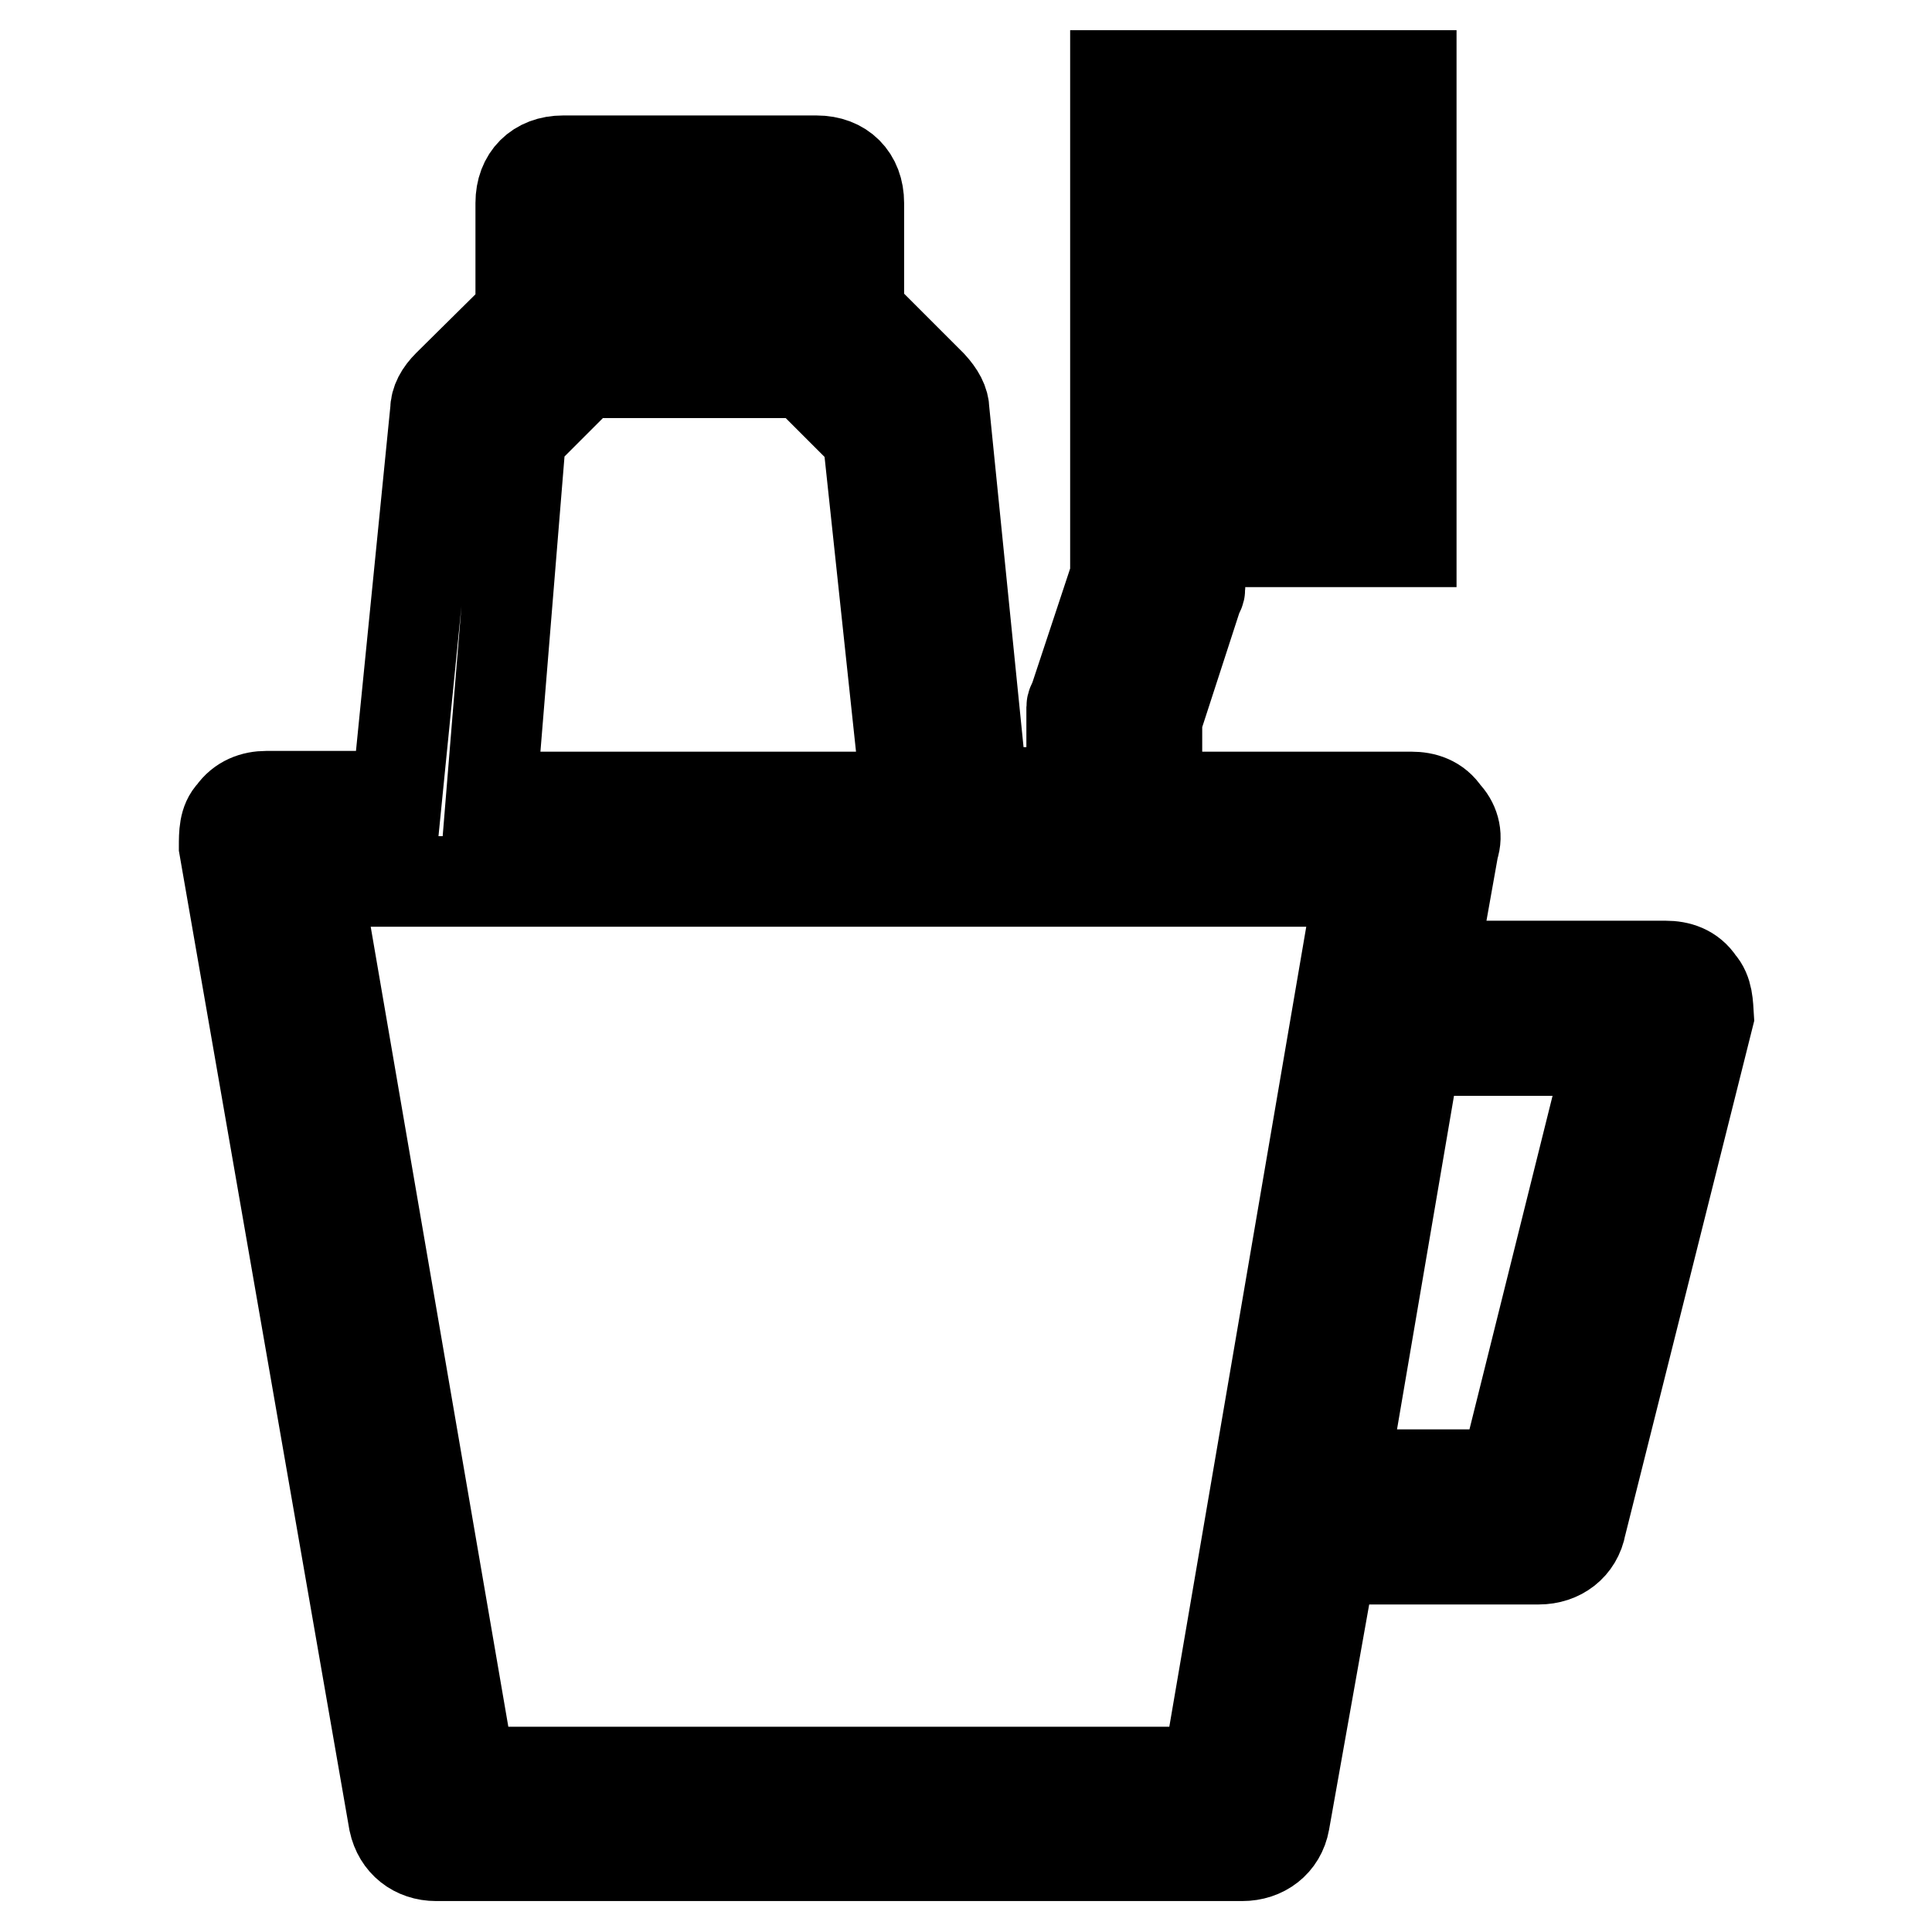 <?xml version="1.0" encoding="utf-8"?>
<!-- Svg Vector Icons : http://www.onlinewebfonts.com/icon -->
<!DOCTYPE svg PUBLIC "-//W3C//DTD SVG 1.1//EN" "http://www.w3.org/Graphics/SVG/1.1/DTD/svg11.dtd">
<svg version="1.1" xmlns="http://www.w3.org/2000/svg" xmlns:xlink="http://www.w3.org/1999/xlink" x="0px" y="0px" viewBox="0 0 256 256" enable-background="new 0 0 256 256" xml:space="preserve">
<g> <path stroke-width="12" fill-opacity="0" stroke="#000000"  d="M164.5,10H187v11.2h-22.5V10z M164.5,26.9H187v11.2h-22.5V26.9z M164.5,43.7H187V55h-22.5V43.7z  M164.5,60.6H187v11.2h-22.5V60.6z M225.2,130.2c-1.1-1.7-2.8-2.2-4.5-2.2h-30.9l2.8-15.7c0.6-1.7,0-3.4-1.1-4.5 c-1.1-1.7-2.8-2.2-4.5-2.2h-33.7V95.4l5.1-15.7c0-0.6,0.6-1.1,0.6-1.7V10h-11.2v66.3L142.6,92c0,0.6-0.6,1.1-0.6,1.7V105h-11.8 l-5.1-50.6c0-1.1-0.6-2.2-1.7-3.4l-9.6-9.6V26.9c0-3.4-2.2-5.6-5.6-5.6H74.6c-3.4,0-5.6,2.2-5.6,5.6v14.6L59.4,51 c-1.1,1.1-1.7,2.2-1.7,3.4l-5.1,51.1H35.3c-1.7,0-3.4,0.6-4.5,2.2c-1.1,1.1-1.1,2.8-1.1,4.5l22.5,129.2c0.6,2.8,2.8,4.5,5.6,4.5 h106.8c2.8,0,5.1-1.7,5.6-4.5l6.2-34.8h27.5c2.8,0,5.1-1.7,5.6-4.5l16.9-67.4C226.3,133.1,226.3,131.4,225.2,130.2L225.2,130.2z  M102.7,32.5v5.6H80.2v-5.6H102.7z M69,57.8l8.4-8.4h29.2l8.4,8.4l5.1,47.8H65.1L69,57.8z M160,234.8H62.3L42,116.8h138.2 L160,234.8L160,234.8z M199.4,195.4H178l9.6-56.2h25.8L199.4,195.4L199.4,195.4z"/></g>
</svg>